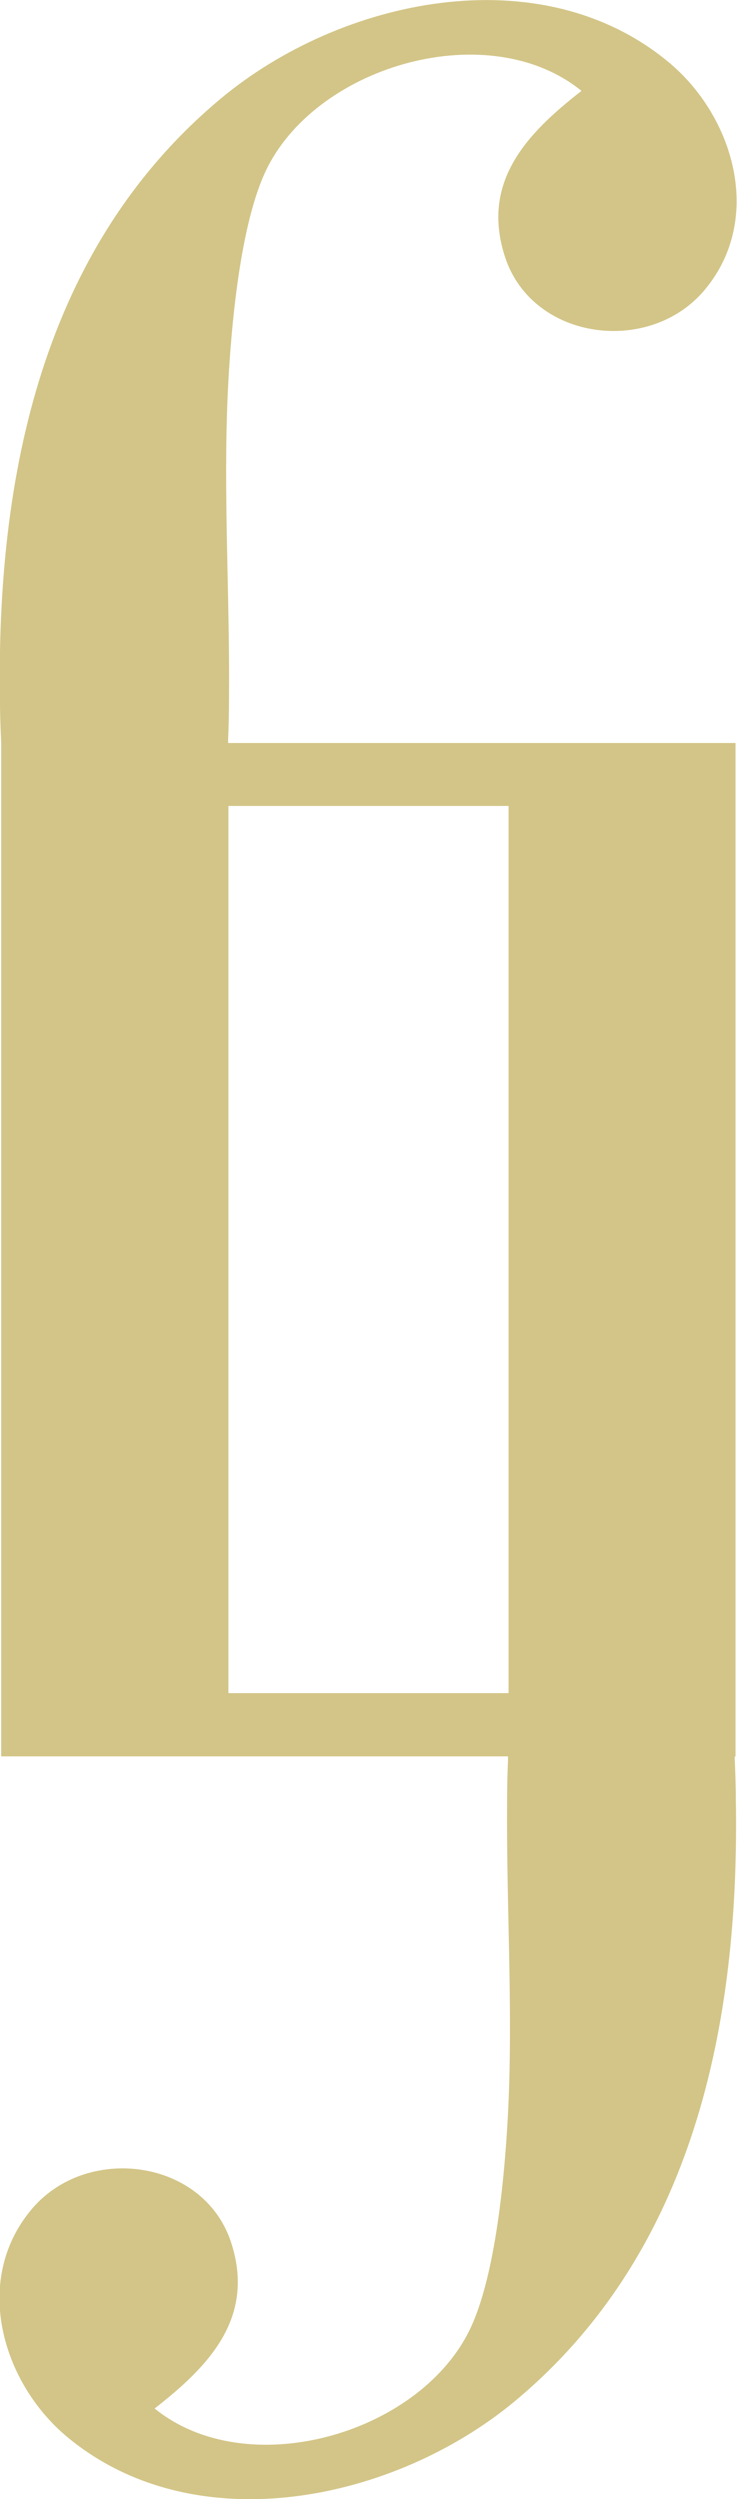 <?xml version="1.0" encoding="UTF-8"?>
<svg data-bbox="-0.017 0.002 25.074 84.961" viewBox="0 0 25.07 84.96" xmlns="http://www.w3.org/2000/svg" data-type="color">
    <g>
        <path d="M25.02 59.71V25.26H7.76v-.14c.02-.46.03-.91.03-1.37.03-3.47-.2-7.01-.04-10.43.1-2.11.41-5.78 1.35-7.63 1.77-3.5 7.55-5.14 10.68-2.6-1.88 1.46-3.43 3.11-2.6 5.65.94 2.86 4.96 3.36 6.82 1.08 1.98-2.41.96-5.87-1.26-7.71C18.36-1.52 11.57-.04 7.5 3.36 1.44 8.42-.13 16.17 0 23.84c0 .47.02.94.04 1.41v34.46h17.24v.14c-.02.46-.03.91-.03 1.37-.03 3.47.2 7.01.04 10.43-.1 2.11-.41 5.78-1.35 7.63-1.77 3.5-7.55 5.14-10.68 2.6 1.88-1.46 3.43-3.11 2.6-5.65-.94-2.86-4.96-3.36-6.82-1.08-1.98 2.41-.96 5.87 1.26 7.71 4.38 3.62 11.17 2.15 15.24-1.25 6.06-5.06 7.63-12.82 7.49-20.48 0-.47-.02-.94-.04-1.41Zm-7.72-2.15H7.77V27.4h9.53z" fill="#d3c587" data-color="1"/>
    </g>
</svg>
